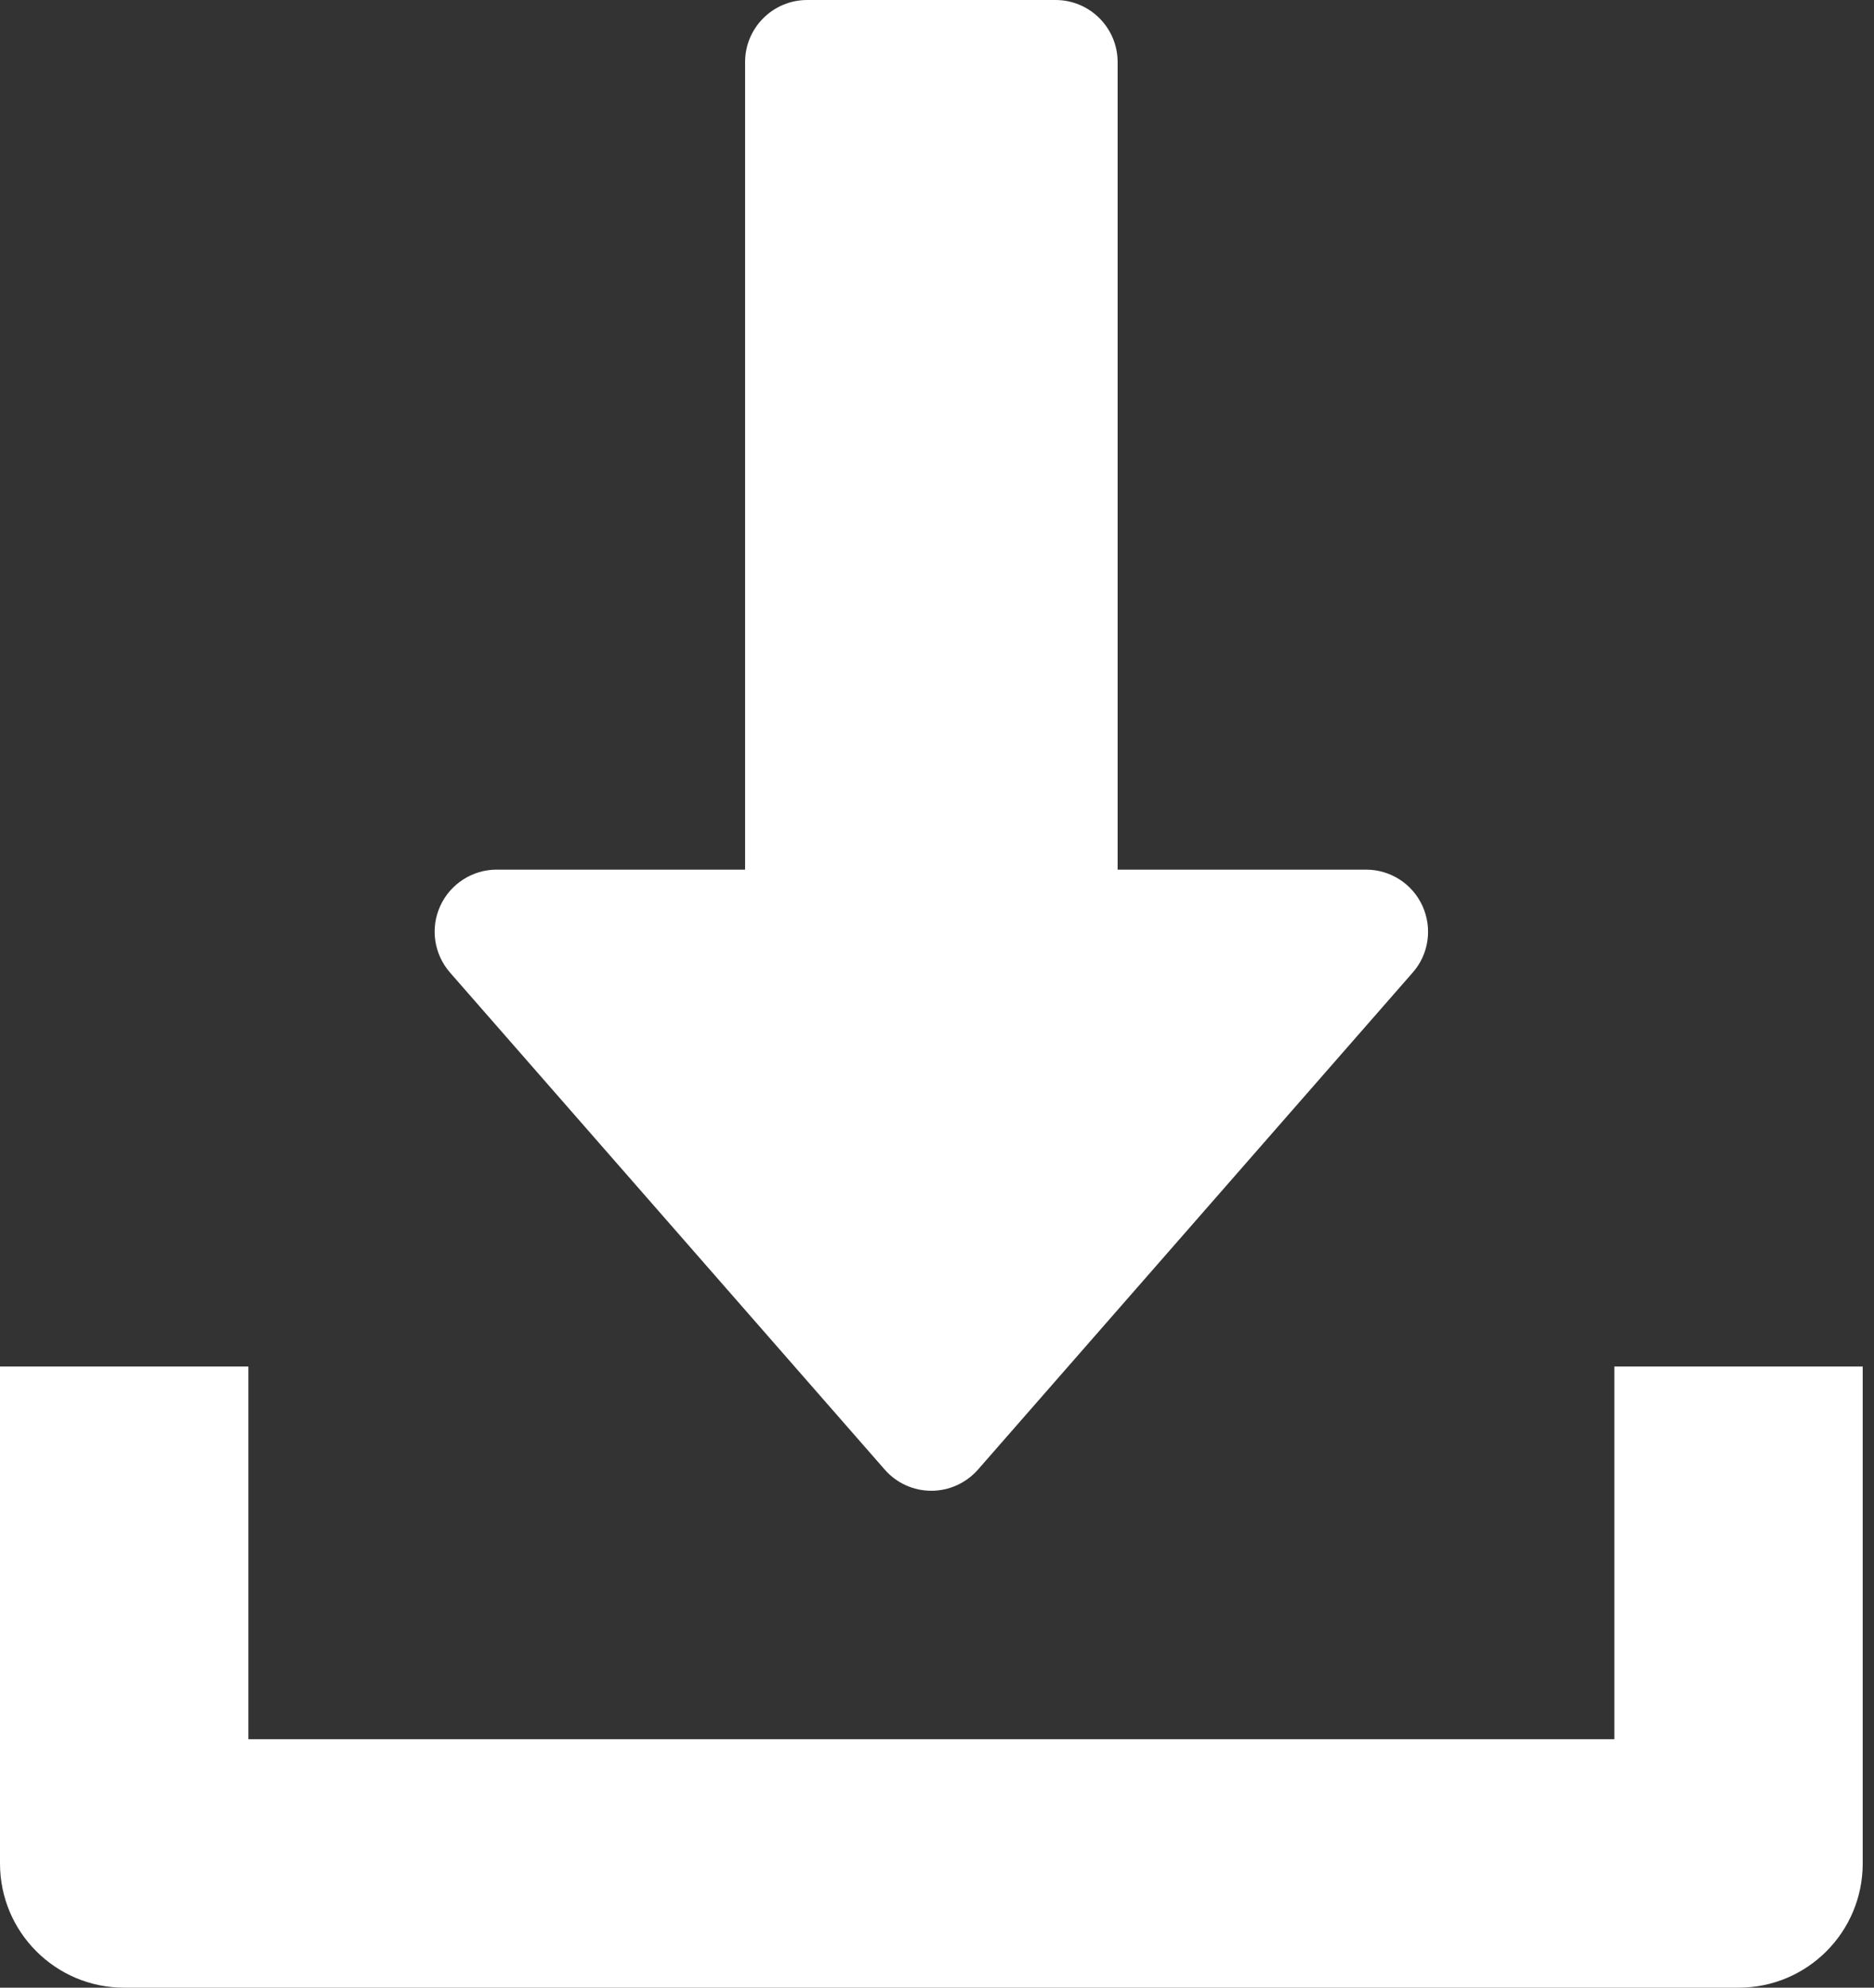 <?xml version="1.0" encoding="UTF-8"?> <svg xmlns="http://www.w3.org/2000/svg" width="83" height="88" viewBox="0 0 83 88" fill="none"><rect x="0" y="0" width="83" height="88" fill="#333333" stroke="none"/> <path d="M63.003 40.111C62.557 39.127 61.578 38.5 60.5 38.5H49.5V2.75C49.5 1.232 48.268 0 46.75 0H35.75C34.232 0 33 1.232 33 2.75V38.5H22C20.922 38.5 19.943 39.133 19.498 40.111C19.047 41.096 19.223 42.245 19.932 43.059L39.182 65.059C39.705 65.659 40.458 66 41.25 66C42.042 66 42.796 65.653 43.318 65.059L62.568 43.059C63.283 42.251 63.448 41.096 63.003 40.111Z" fill="white"></path> <path d="M71.5 60.5V77H11V60.5H0V82.5C0 85.541 2.464 88 5.5 88H77C80.041 88 82.5 85.541 82.5 82.5V60.5H71.5Z" fill="white"></path> </svg> 